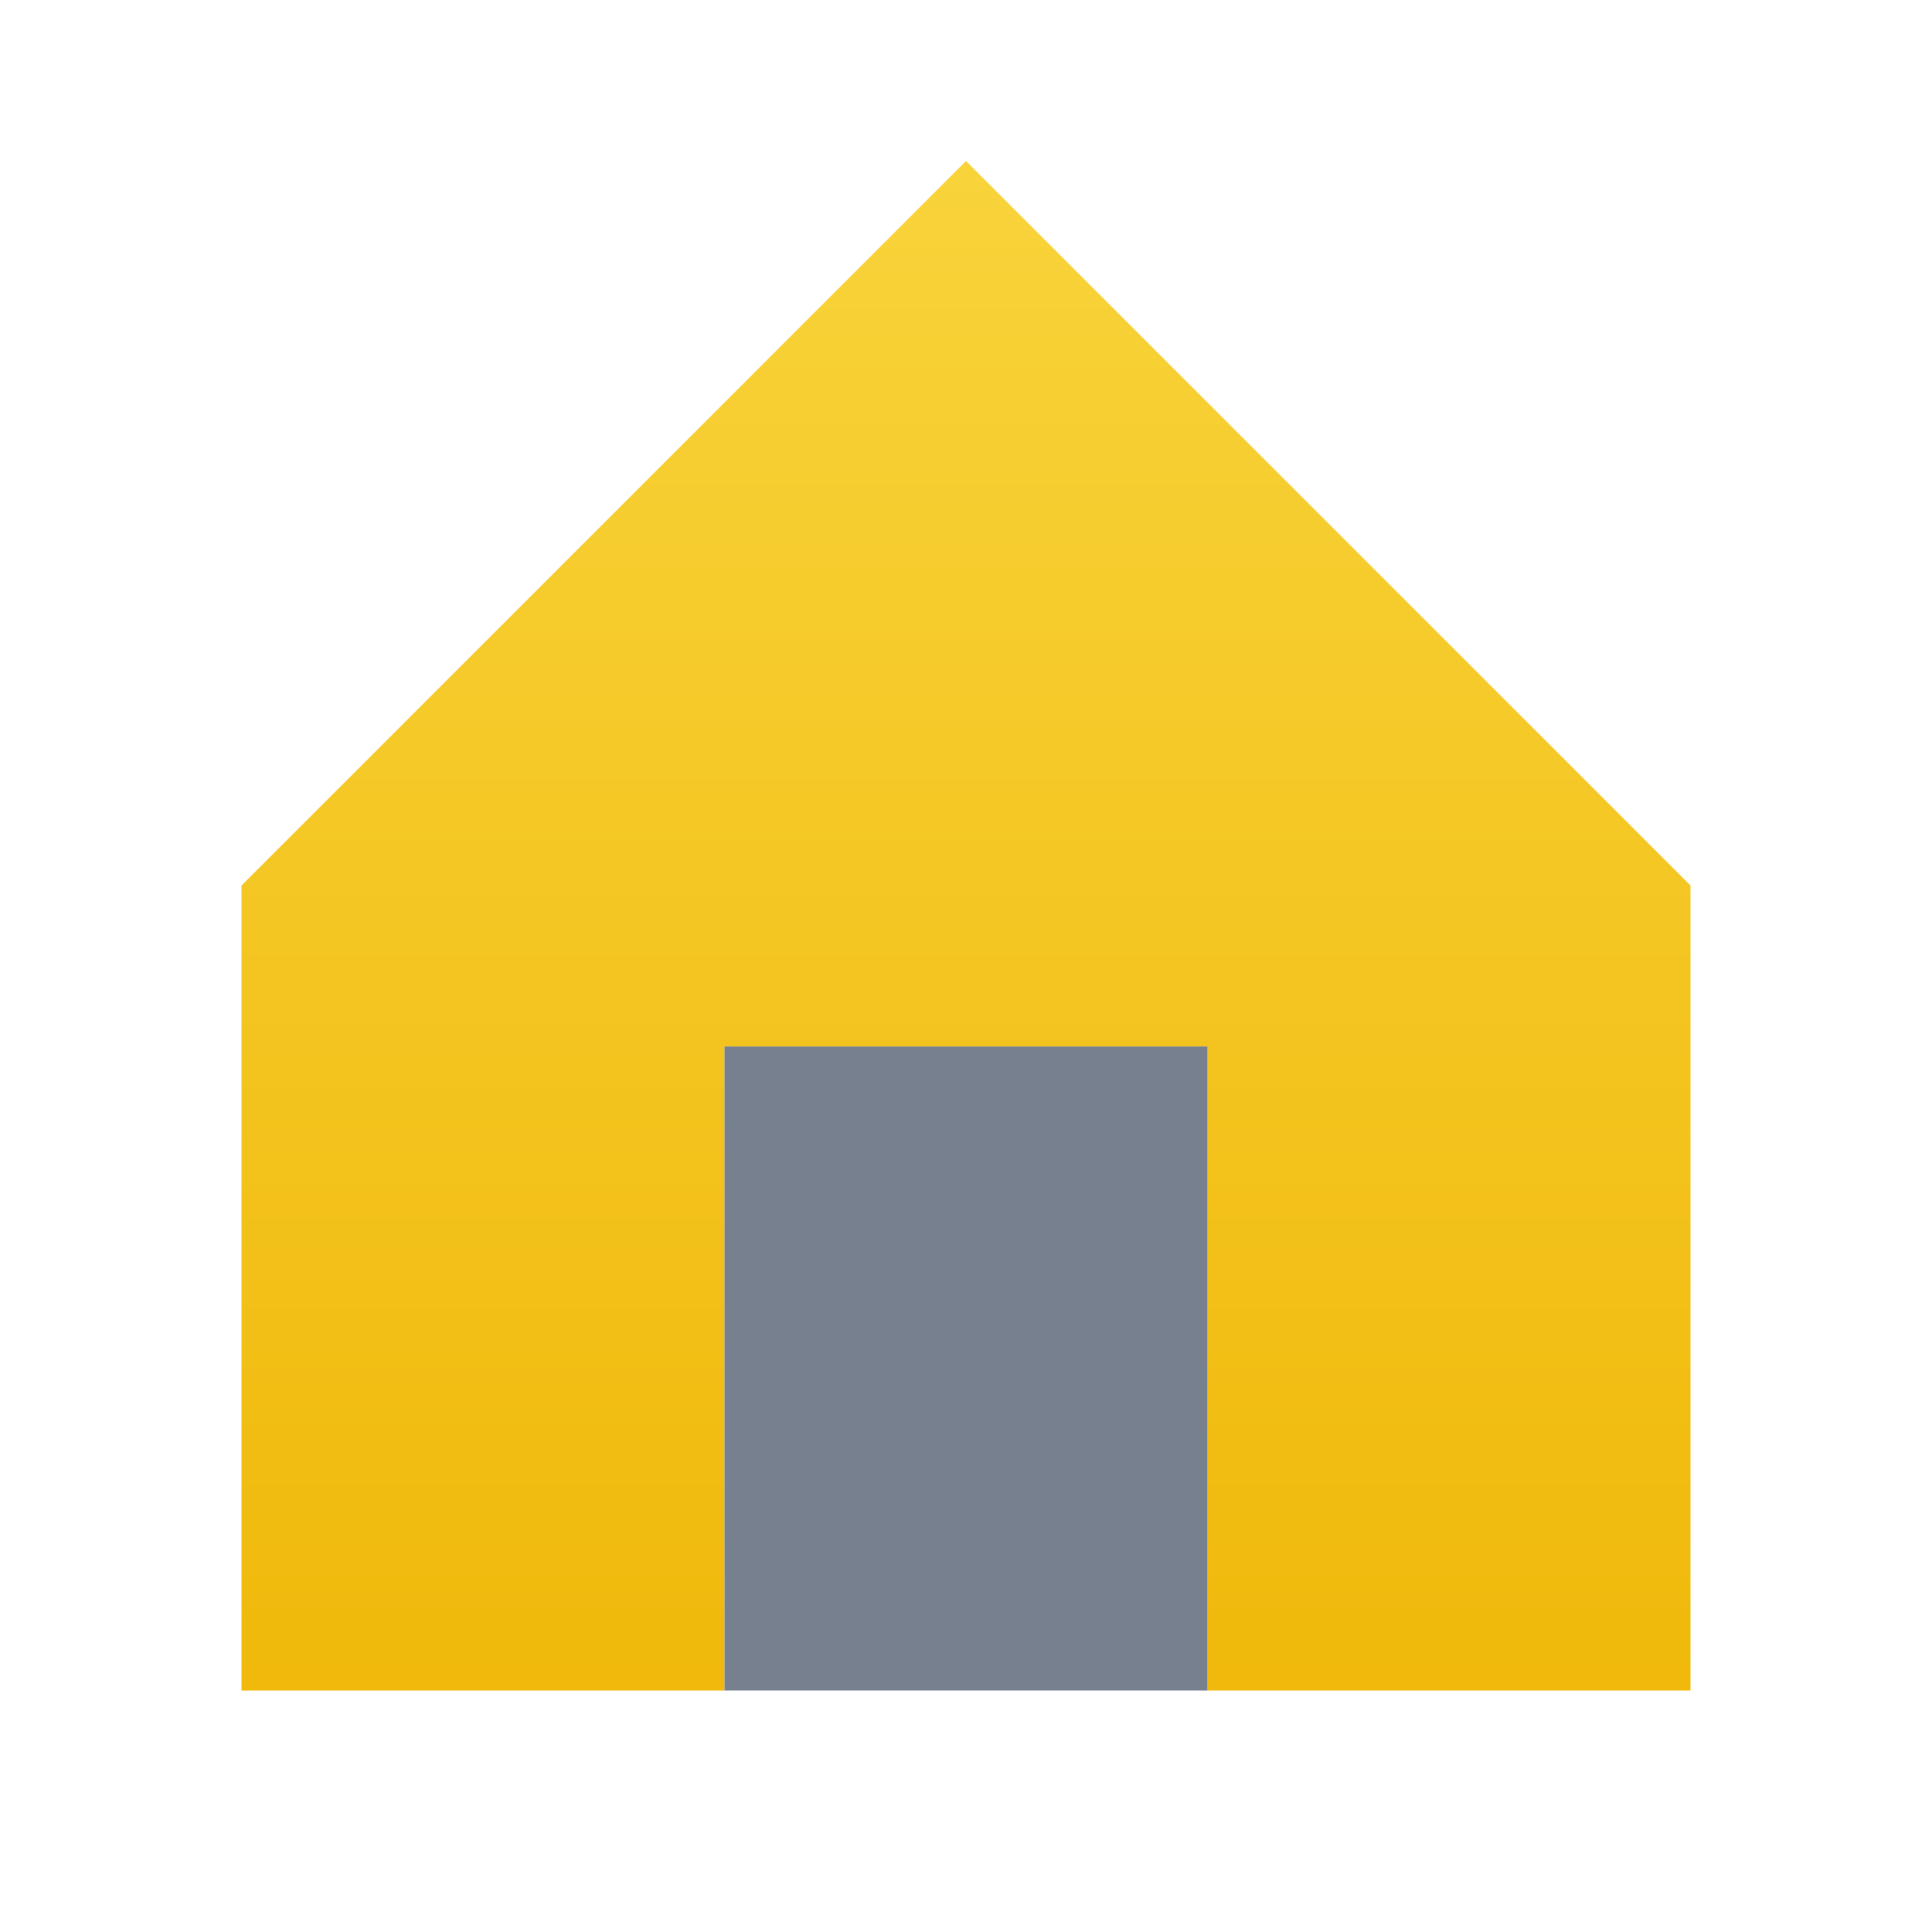 <svg xmlns:xlink="http://www.w3.org/1999/xlink" class="header-nav-subicon_icon" xmlns="http://www.w3.org/2000/svg" fill="currentColor" width="24"  height="24" ><defs><symbol viewBox="0 0 24 24" id="institutional-home-g"><path d="M21 11L21 21H15V13H9V21H3V11L12 2L21 11Z" fill="url(&quot;#paint0_linear_1330_2488&quot;)"></path><rect width="6" height="8" transform="matrix(1 0 0 -1 9 21)" fill="#76808F"></rect><defs><linearGradient id="paint0_linear_1330_2488" x1="12" y1="21" x2="12" y2="2" gradientUnits="userSpaceOnUse"><stop stop-color="#F0B90B"></stop><stop offset="1" stop-color="#F8D33A"></stop></linearGradient></defs></symbol></defs><use xlink:href="#institutional-home-g" fill="#0000EE"></use></svg>